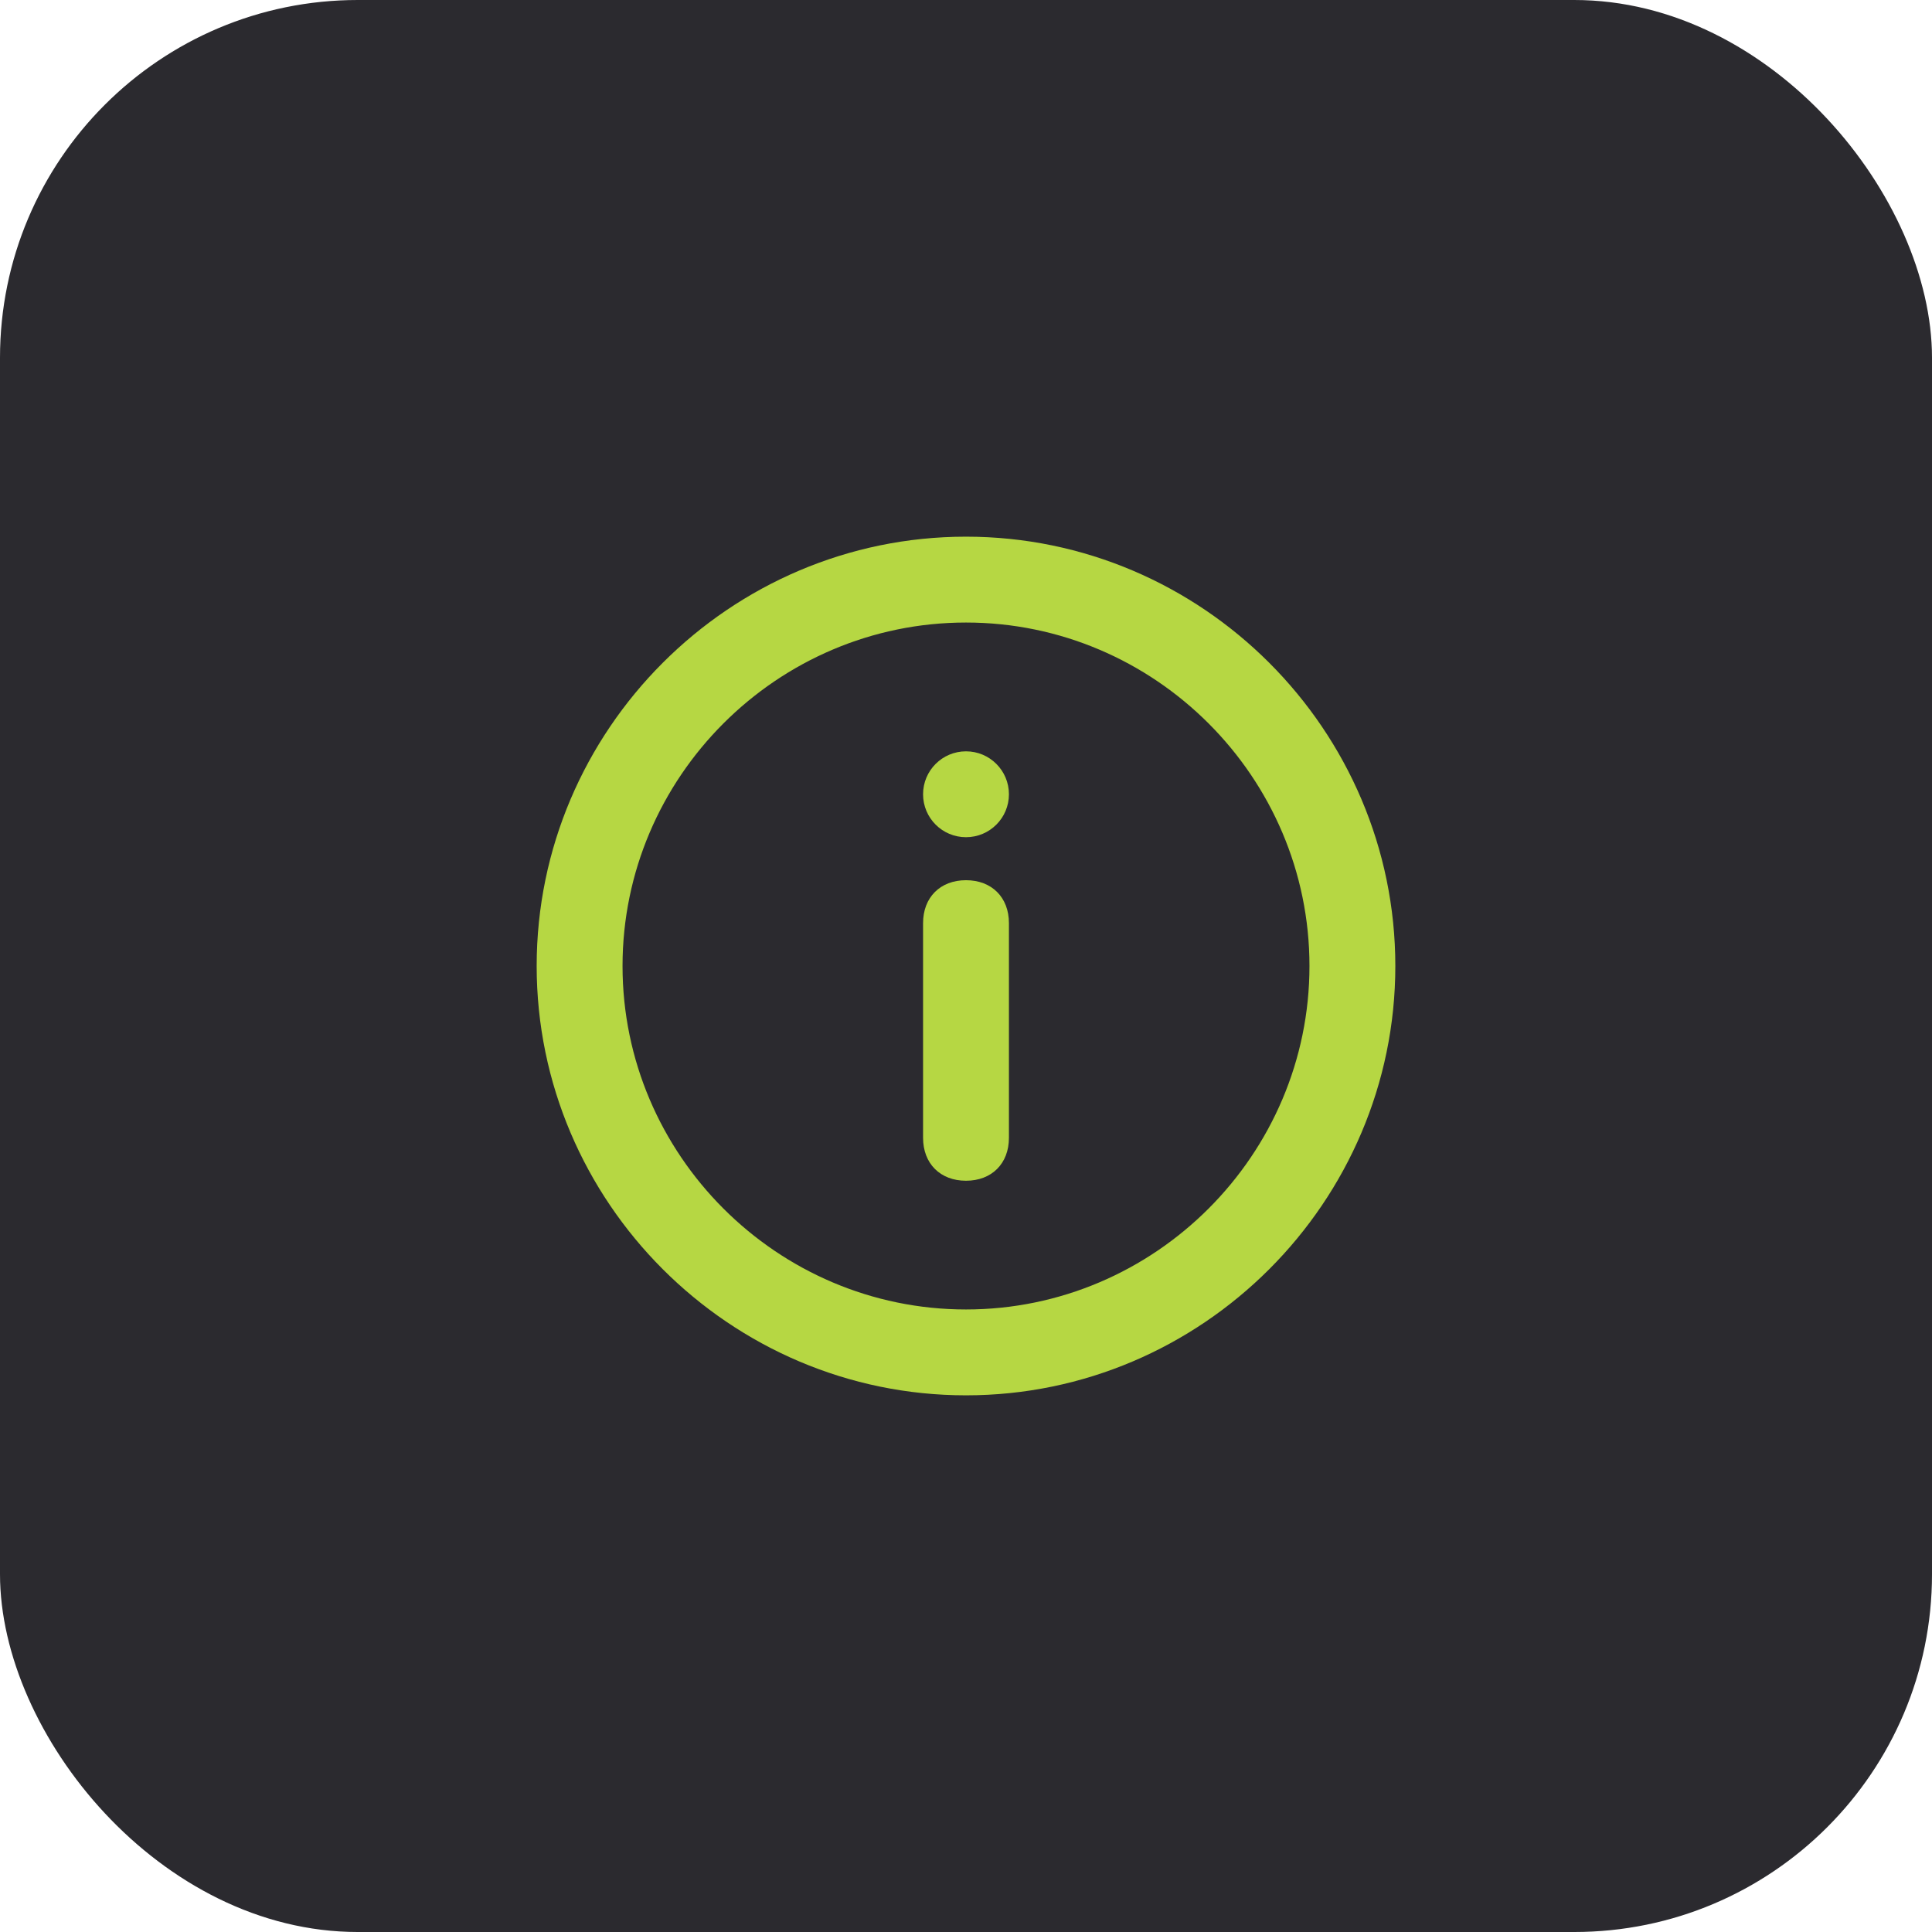 <svg xmlns="http://www.w3.org/2000/svg" width="54" height="54" viewBox="0 0 54 54" fill="none"><rect width="54" height="54" rx="10" fill="#2B2A2F"></rect><path d="M27 24.602C26.28 24.602 25.8 25.082 25.8 25.802V31.802C25.8 32.522 26.28 33.002 27 33.002C27.72 33.002 28.2 32.522 28.2 31.802V25.802C28.2 25.082 27.72 24.602 27 24.602Z" fill="#B6D743"></path><path d="M27 23.4C27.663 23.4 28.2 22.863 28.2 22.2C28.2 21.537 27.663 21 27 21C26.337 21 25.8 21.537 25.8 22.2C25.8 22.863 26.337 23.4 27 23.4Z" fill="#B6D743"></path><path d="M27 15C20.4 15 15 20.4 15 27C15 33.6 20.4 39 27 39C33.6 39 39 33.6 39 27C39 20.4 33.6 15 27 15ZM27 36.6C21.72 36.6 17.4 32.28 17.4 27C17.4 21.72 21.72 17.4 27 17.4C32.28 17.4 36.6 21.72 36.6 27C36.6 32.28 32.28 36.6 27 36.6Z" fill="#B6D743"></path></svg>